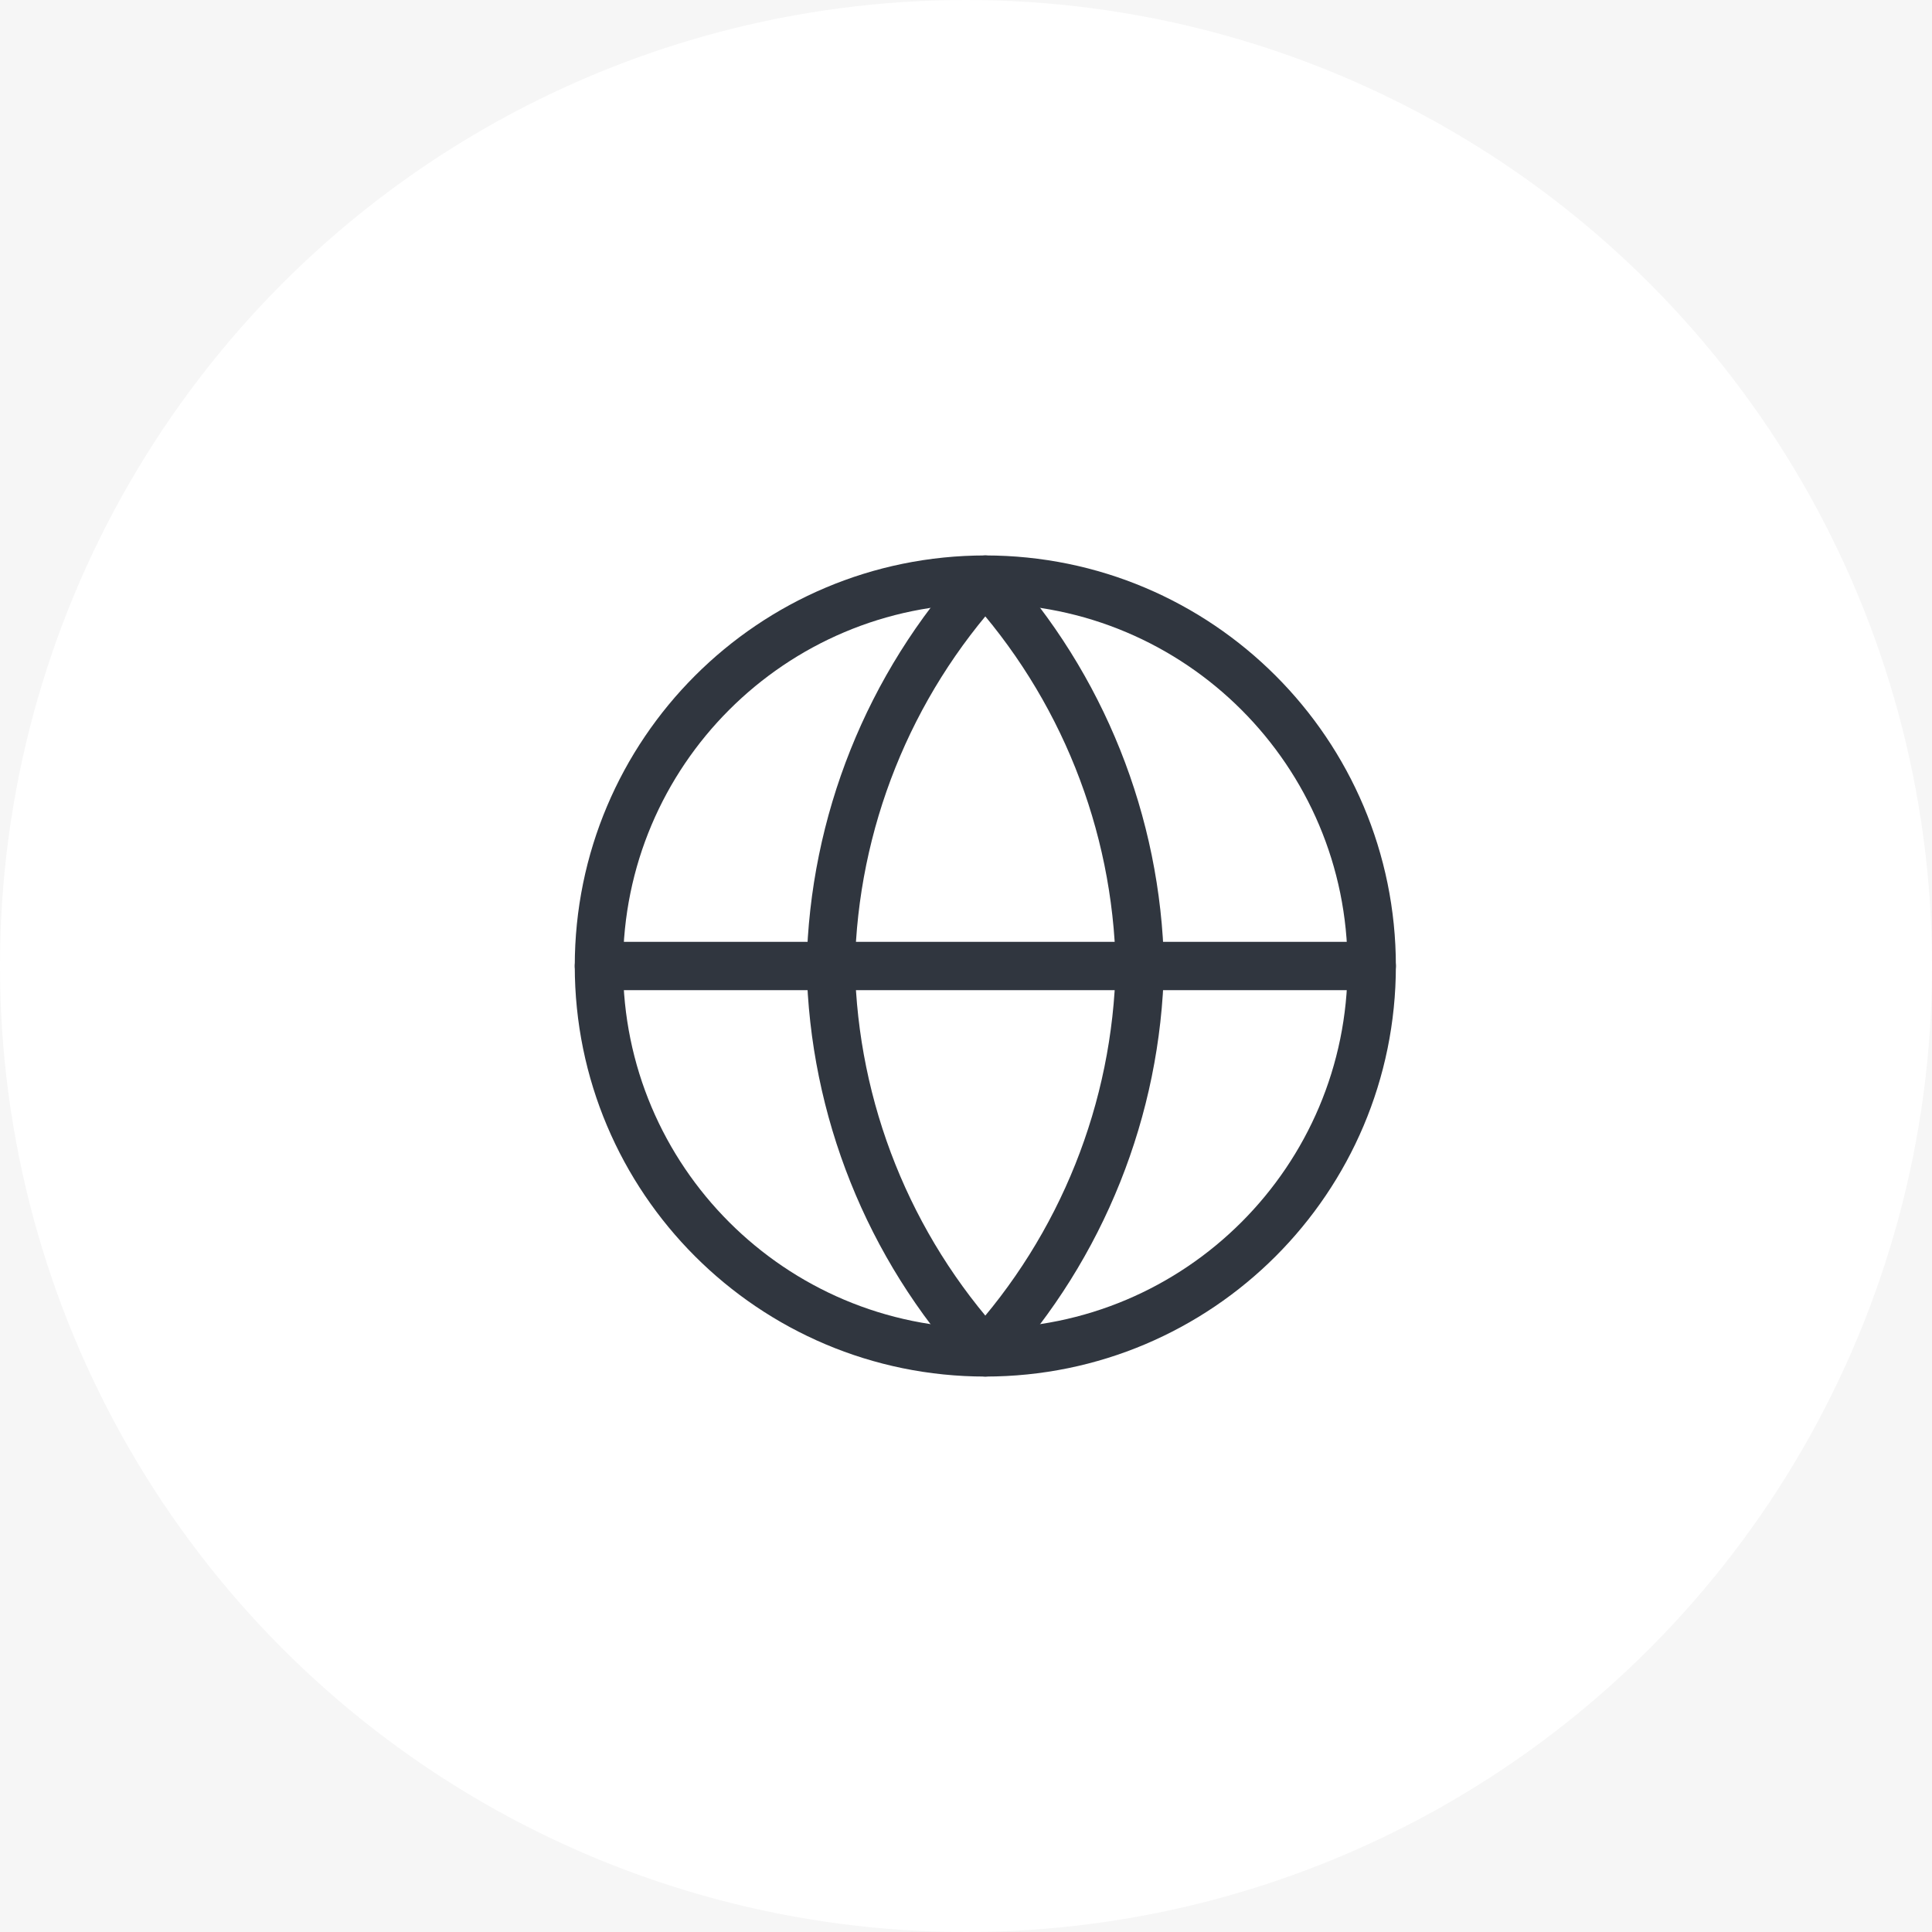 <svg width="200" height="200" viewBox="0 0 200 200" fill="none" xmlns="http://www.w3.org/2000/svg">
<rect width="200" height="200" fill="#E5E5E5"/>
<g clip-path="url(#clip0)">
<rect width="1920" height="9086" transform="translate(-219 -1708)" fill="white"/>
<rect x="-219" y="-764" width="1919" height="1265" fill="#F6F6F6"/>
<circle cx="100" cy="100" r="100" fill="white"/>
<path d="M102 140C124.091 140 142 122.091 142 100C142 77.909 124.091 60 102 60C79.909 60 62 77.909 62 100C62 122.091 79.909 140 102 140Z" stroke="#30363F" stroke-width="5" stroke-linecap="round" stroke-linejoin="round"/>
<path d="M62 100H142" stroke="#30363F" stroke-width="5" stroke-linecap="round" stroke-linejoin="round"/>
<path d="M102 60C112.005 70.953 117.691 85.168 118 100C117.691 114.832 112.005 129.047 102 140C91.995 129.047 86.309 114.832 86 100C86.309 85.168 91.995 70.953 102 60V60Z" stroke="#30363F" stroke-width="5" stroke-linecap="round" stroke-linejoin="round"/>
</g>
<defs>
<clipPath id="clip0">
<rect width="1920" height="9086" fill="white" transform="translate(-219 -1708)"/>
</clipPath>
</defs>
</svg>
